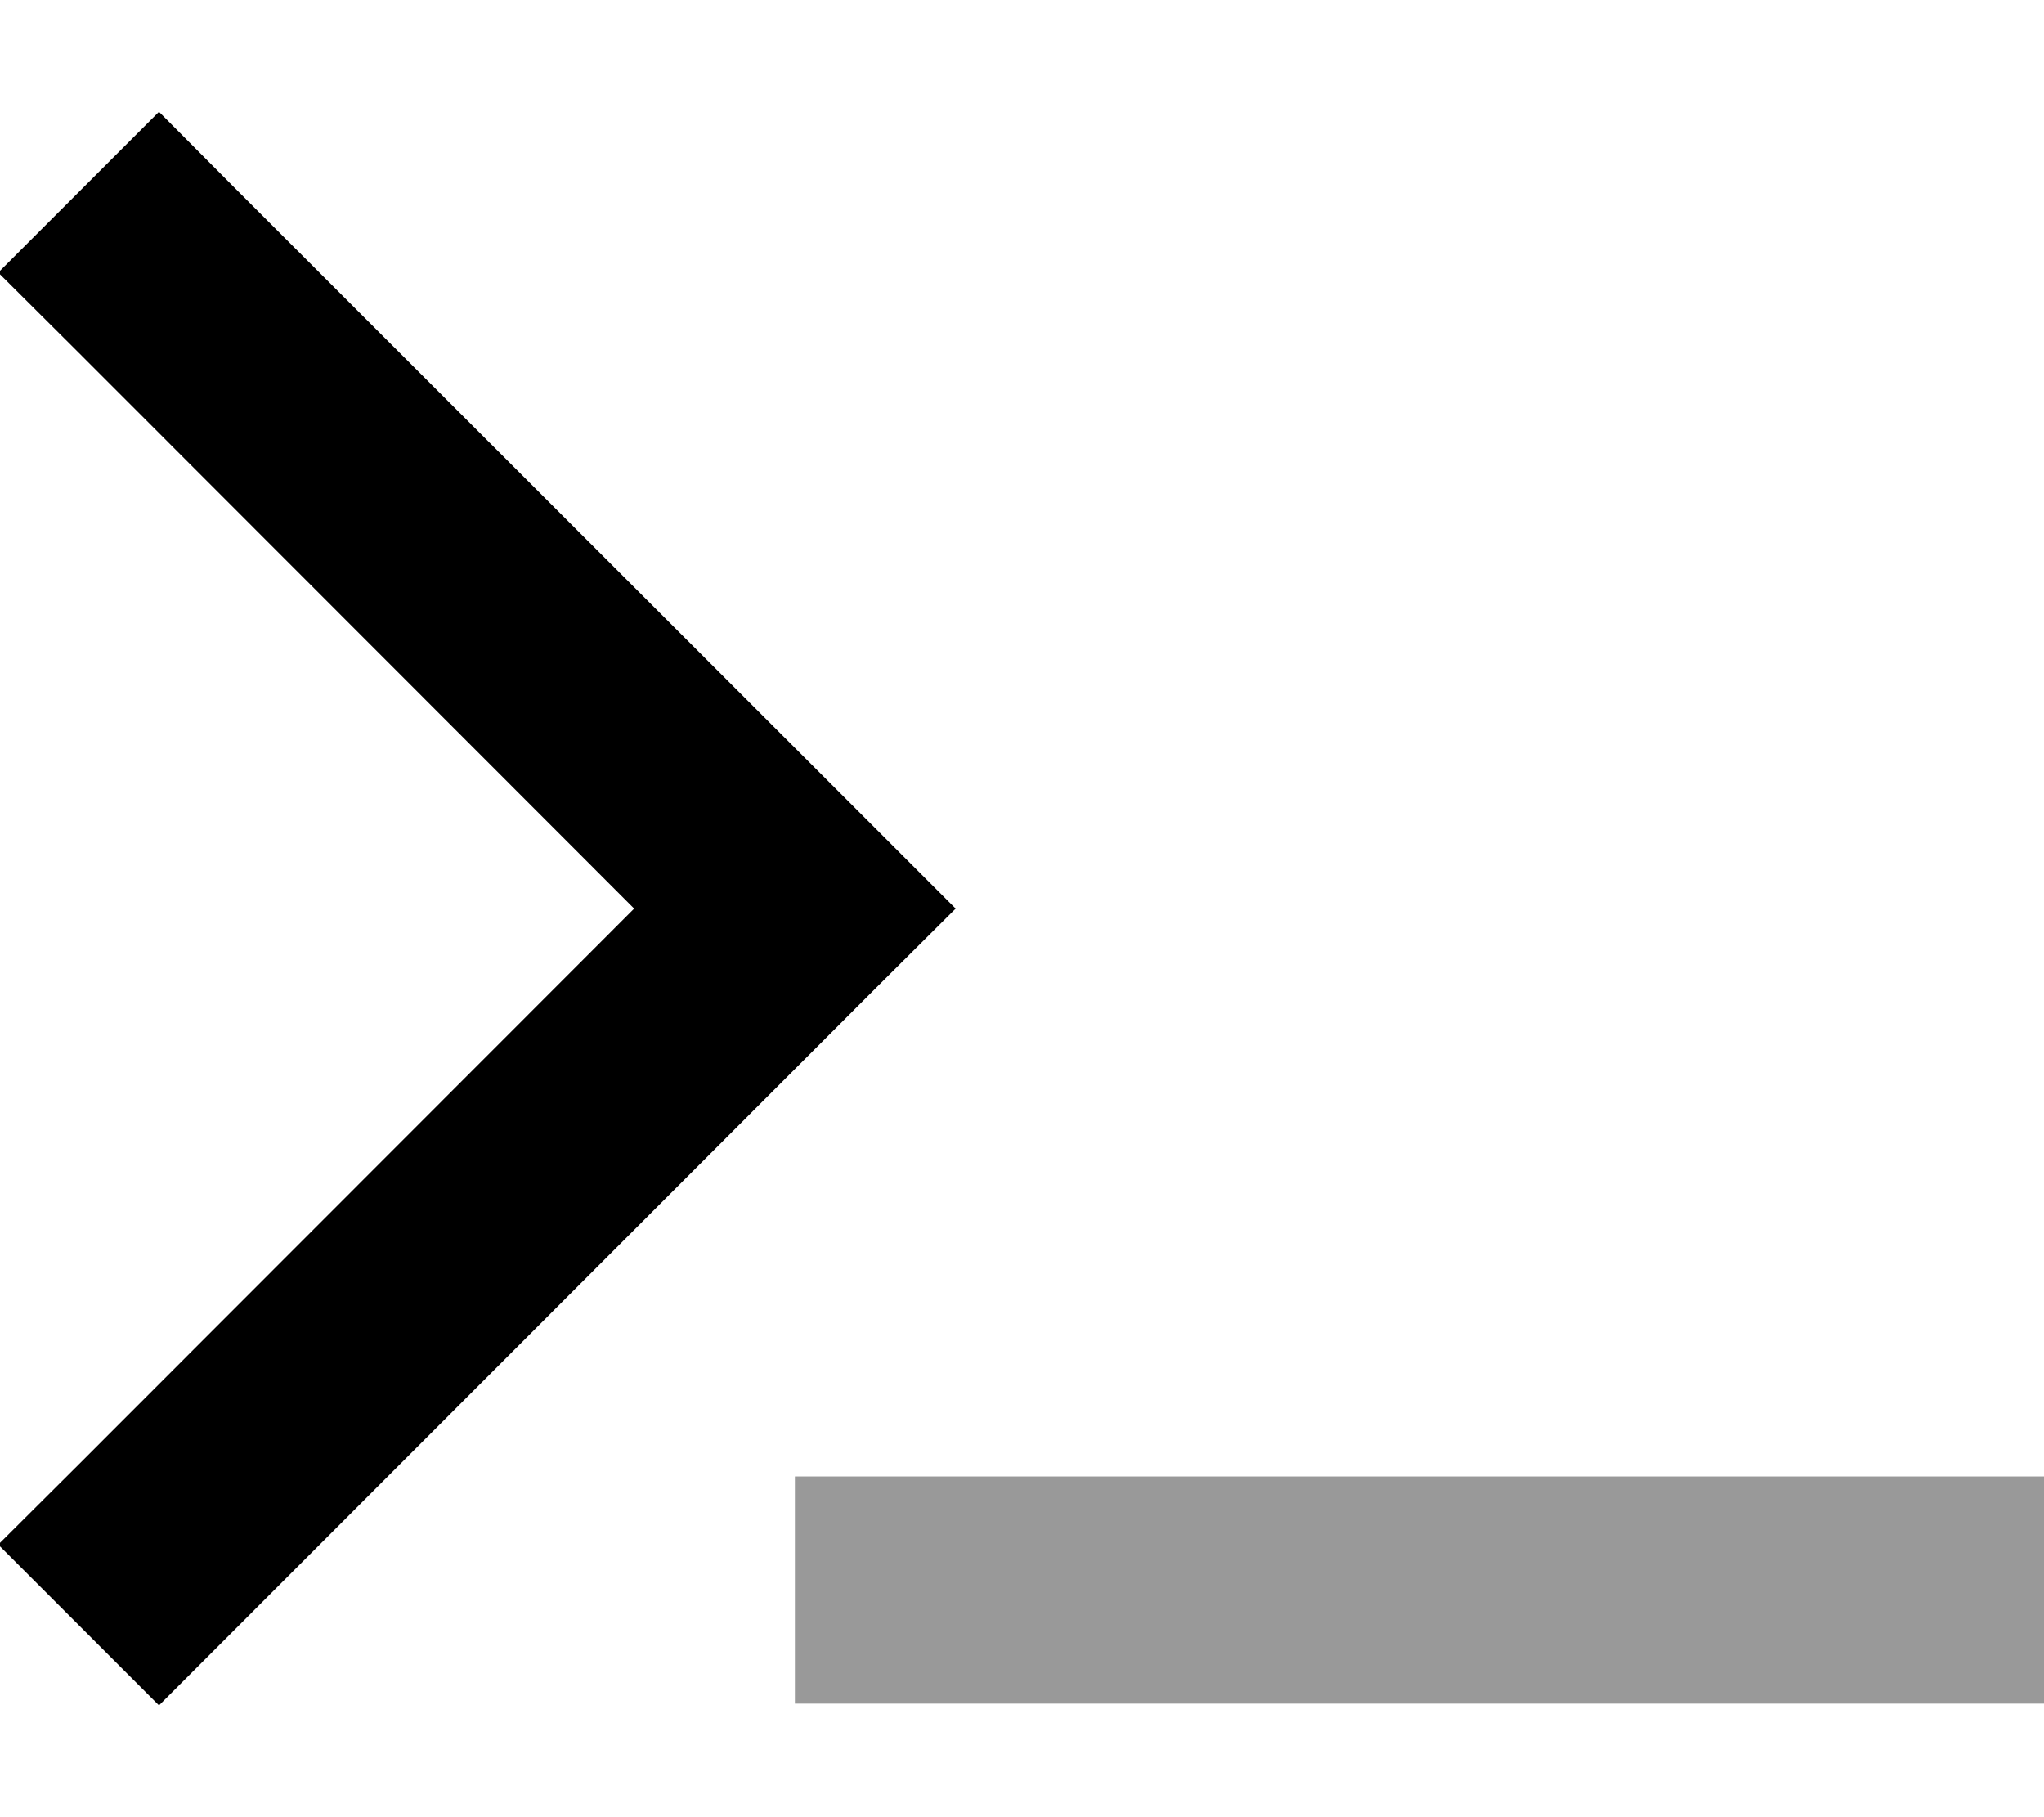 <svg xmlns="http://www.w3.org/2000/svg" viewBox="0 0 576 512"><!--! Font Awesome Pro 6.6.0 by @fontawesome - https://fontawesome.com License - https://fontawesome.com/license (Commercial License) Copyright 2024 Fonticons, Inc. --><defs><style>.fa-secondary{opacity:.4}</style></defs><path class="fa-secondary" d="M224 416l32 0 288 0 32 0 0 64-32 0-288 0-32 0 0-64z"/><path class="fa-primary" d="M-.5 76.8L22.2 99.4 178.7 256 22.2 412.6-.5 435.2l45.3 45.3 22.6-22.6L246.6 278.6 269.3 256l-22.6-22.6L67.4 54.2 44.8 31.5-.5 76.8z"/></svg>
